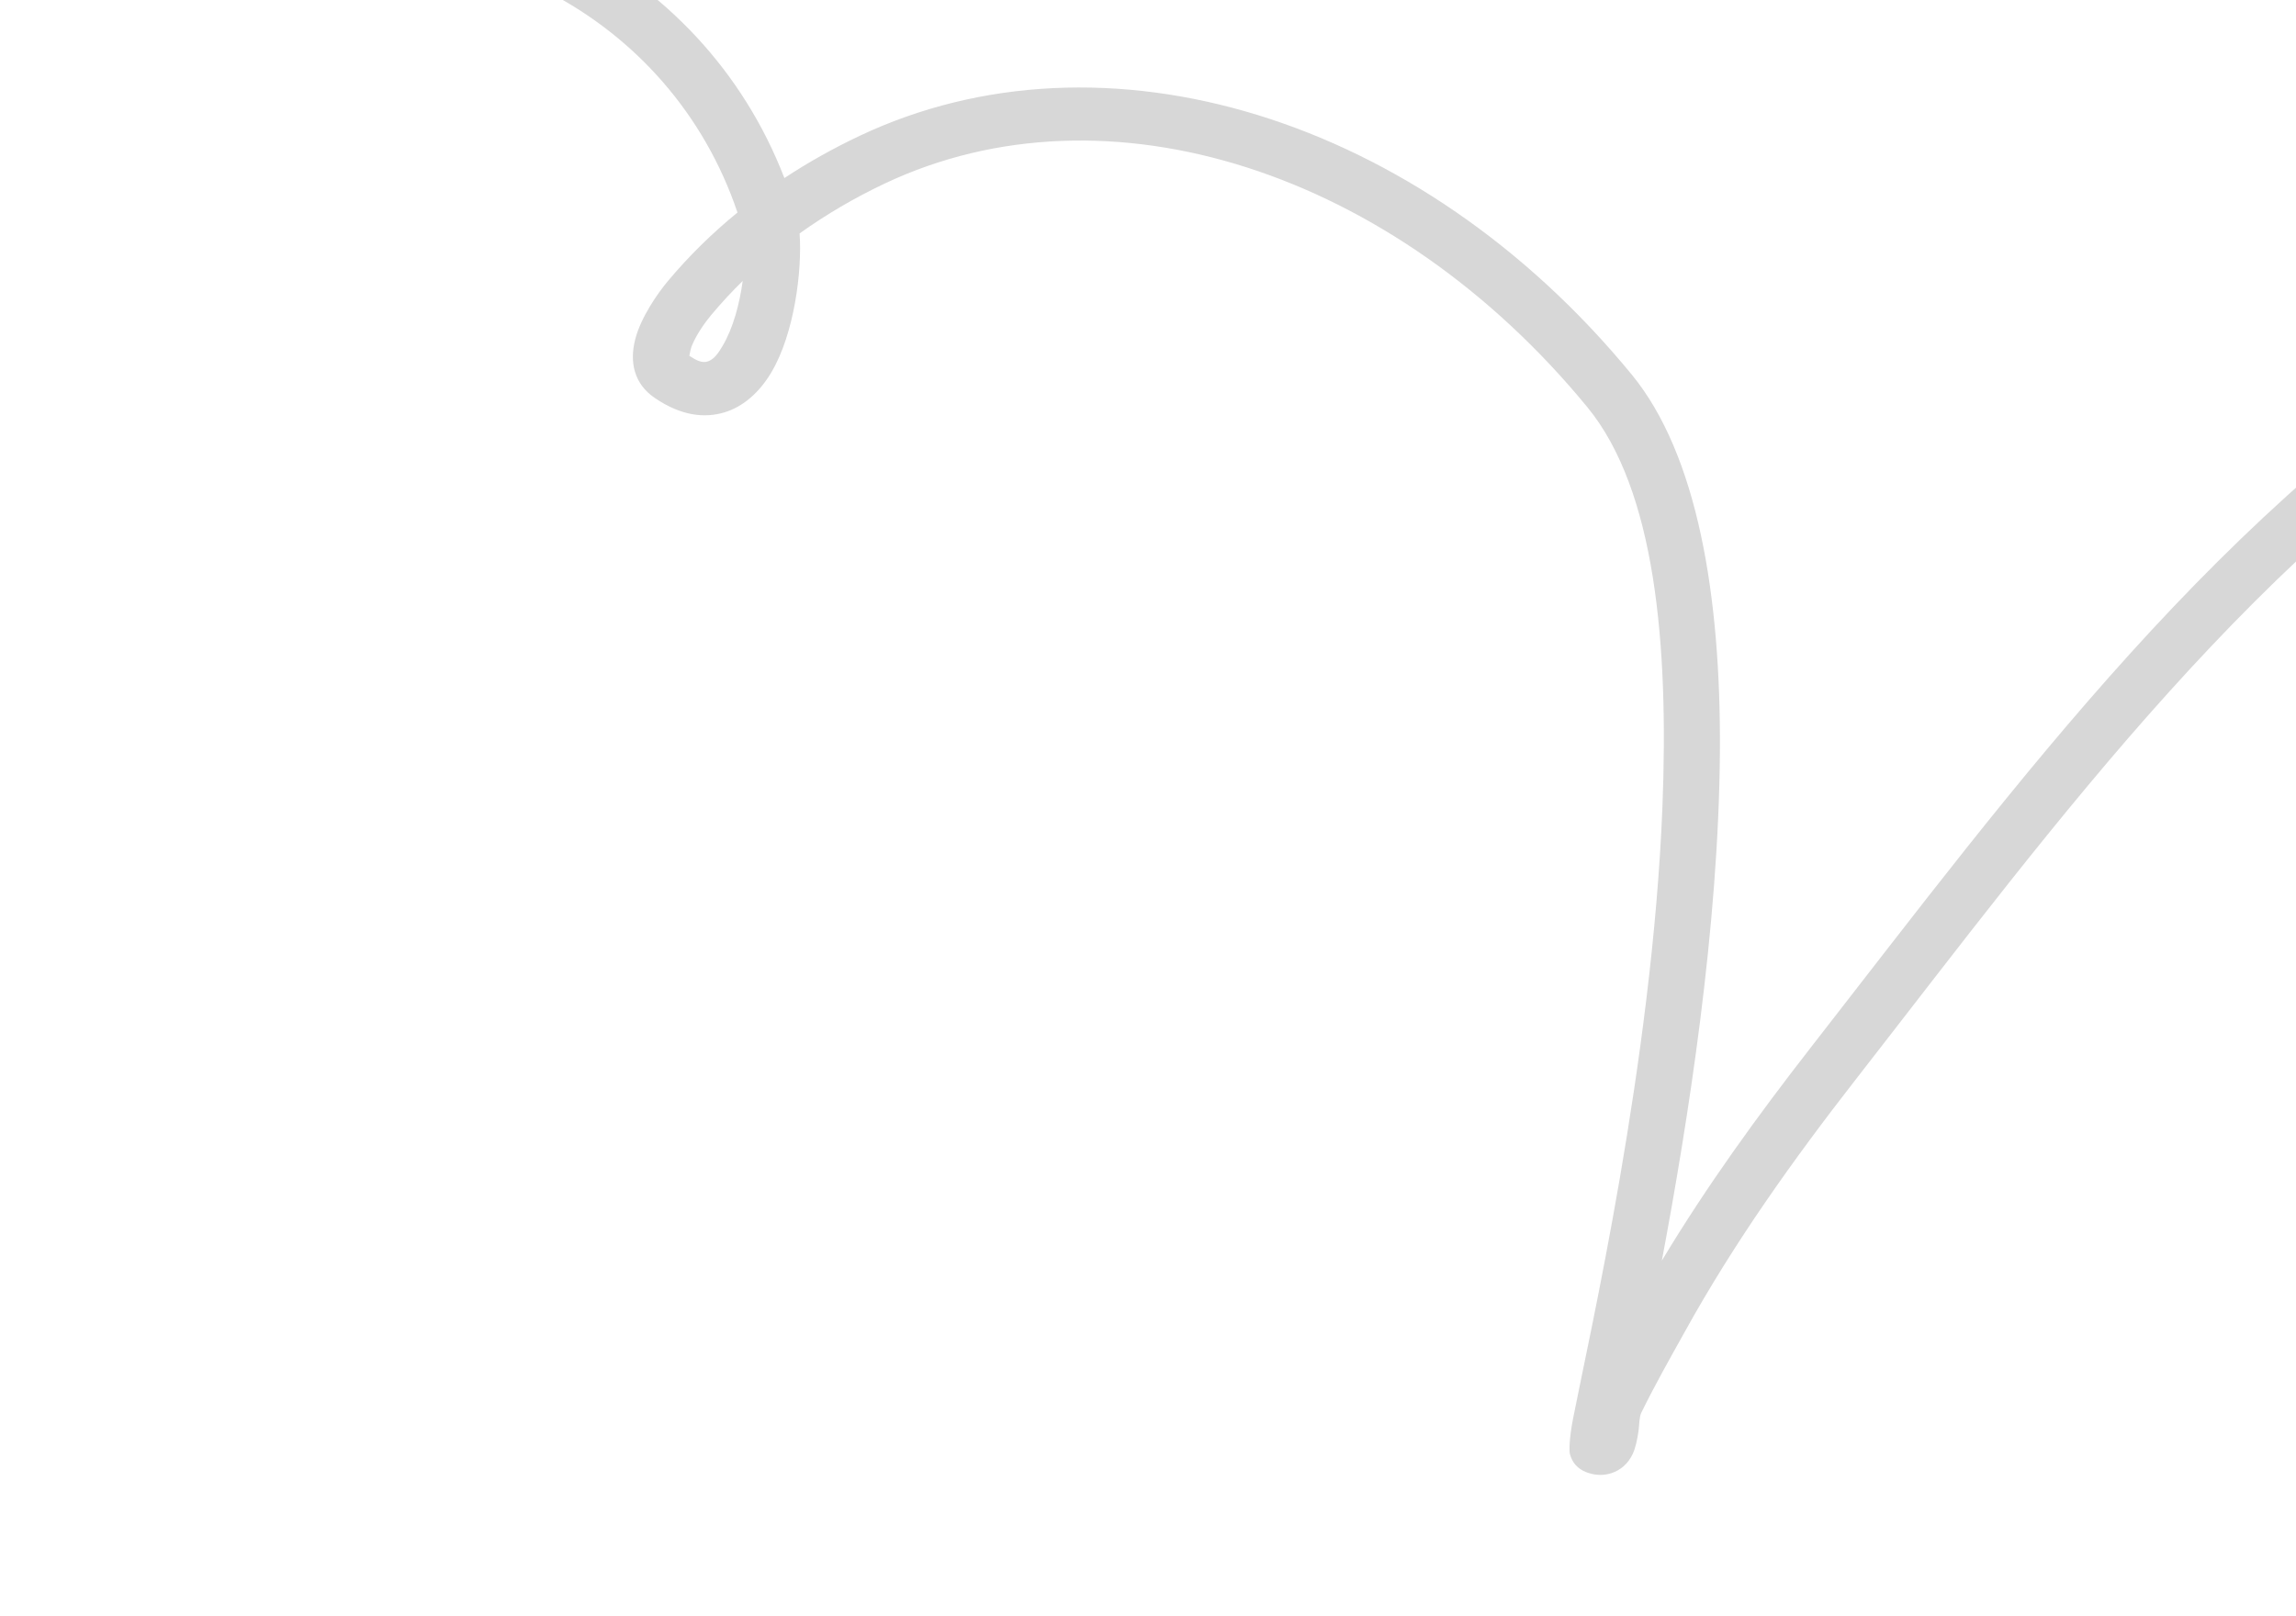 <svg width="206" height="145" viewBox="0 0 206 145" fill="none" xmlns="http://www.w3.org/2000/svg">
<path fill-rule="evenodd" clip-rule="evenodd" d="M66.167 19.07C63.881 20.942 61.767 23.012 59.887 25.269C59.049 26.274 57.509 28.446 56.999 30.429C56.449 32.54 56.918 34.46 58.732 35.703C61.143 37.353 63.255 37.532 64.992 37.008C66.665 36.505 68.116 35.245 69.2 33.428C71.27 29.955 71.978 24.282 71.741 20.95C74.133 19.236 76.693 17.74 79.38 16.47C99.388 7.016 125.078 15.408 142.432 36.556C148.505 43.96 149.737 57.8 149.154 72.449C148.249 95.258 142.555 120.038 141.131 127.335C140.784 129.137 140.786 130.238 140.851 130.467C141.145 131.592 141.926 131.988 142.486 132.178C143.299 132.444 143.99 132.392 144.571 132.207C145.358 131.951 146.06 131.401 146.501 130.456C146.74 129.933 146.904 129.181 147.017 128.37C147.089 127.806 147.071 127.175 147.256 126.791C148.455 124.333 149.804 121.958 151.136 119.563C155.59 111.507 160.852 104.12 166.551 96.807C184.655 73.569 202.536 48.831 228.568 32.942C229.735 32.229 230.081 30.748 229.325 29.637C228.58 28.526 227.022 28.204 225.844 28.917C199.293 45.119 180.967 70.263 162.502 93.96C157.656 100.181 153.117 106.457 149.104 113.131C151.456 100.621 154.203 83.229 154.311 67.496C154.409 53.503 152.305 40.812 146.402 33.615C127.392 10.447 99.048 1.828 77.137 12.187C74.793 13.296 72.526 14.561 70.376 15.98C62.965 -3.256 42.036 -13.63 21.116 -8.059C19.773 -7.703 18.995 -6.382 19.367 -5.111C19.749 -3.838 21.136 -3.096 22.479 -3.452C41.33 -8.472 60.167 1.299 66.167 19.07ZM66.636 25.212C65.652 26.174 64.721 27.185 63.834 28.241C63.363 28.808 62.529 29.91 62.068 31.04C61.963 31.306 61.883 31.733 61.85 31.932C62.484 32.355 62.996 32.59 63.468 32.446C64.058 32.27 64.436 31.706 64.816 31.07C65.772 29.474 66.36 27.258 66.636 25.212Z" fill="#D7D7D7"/>
</svg>
